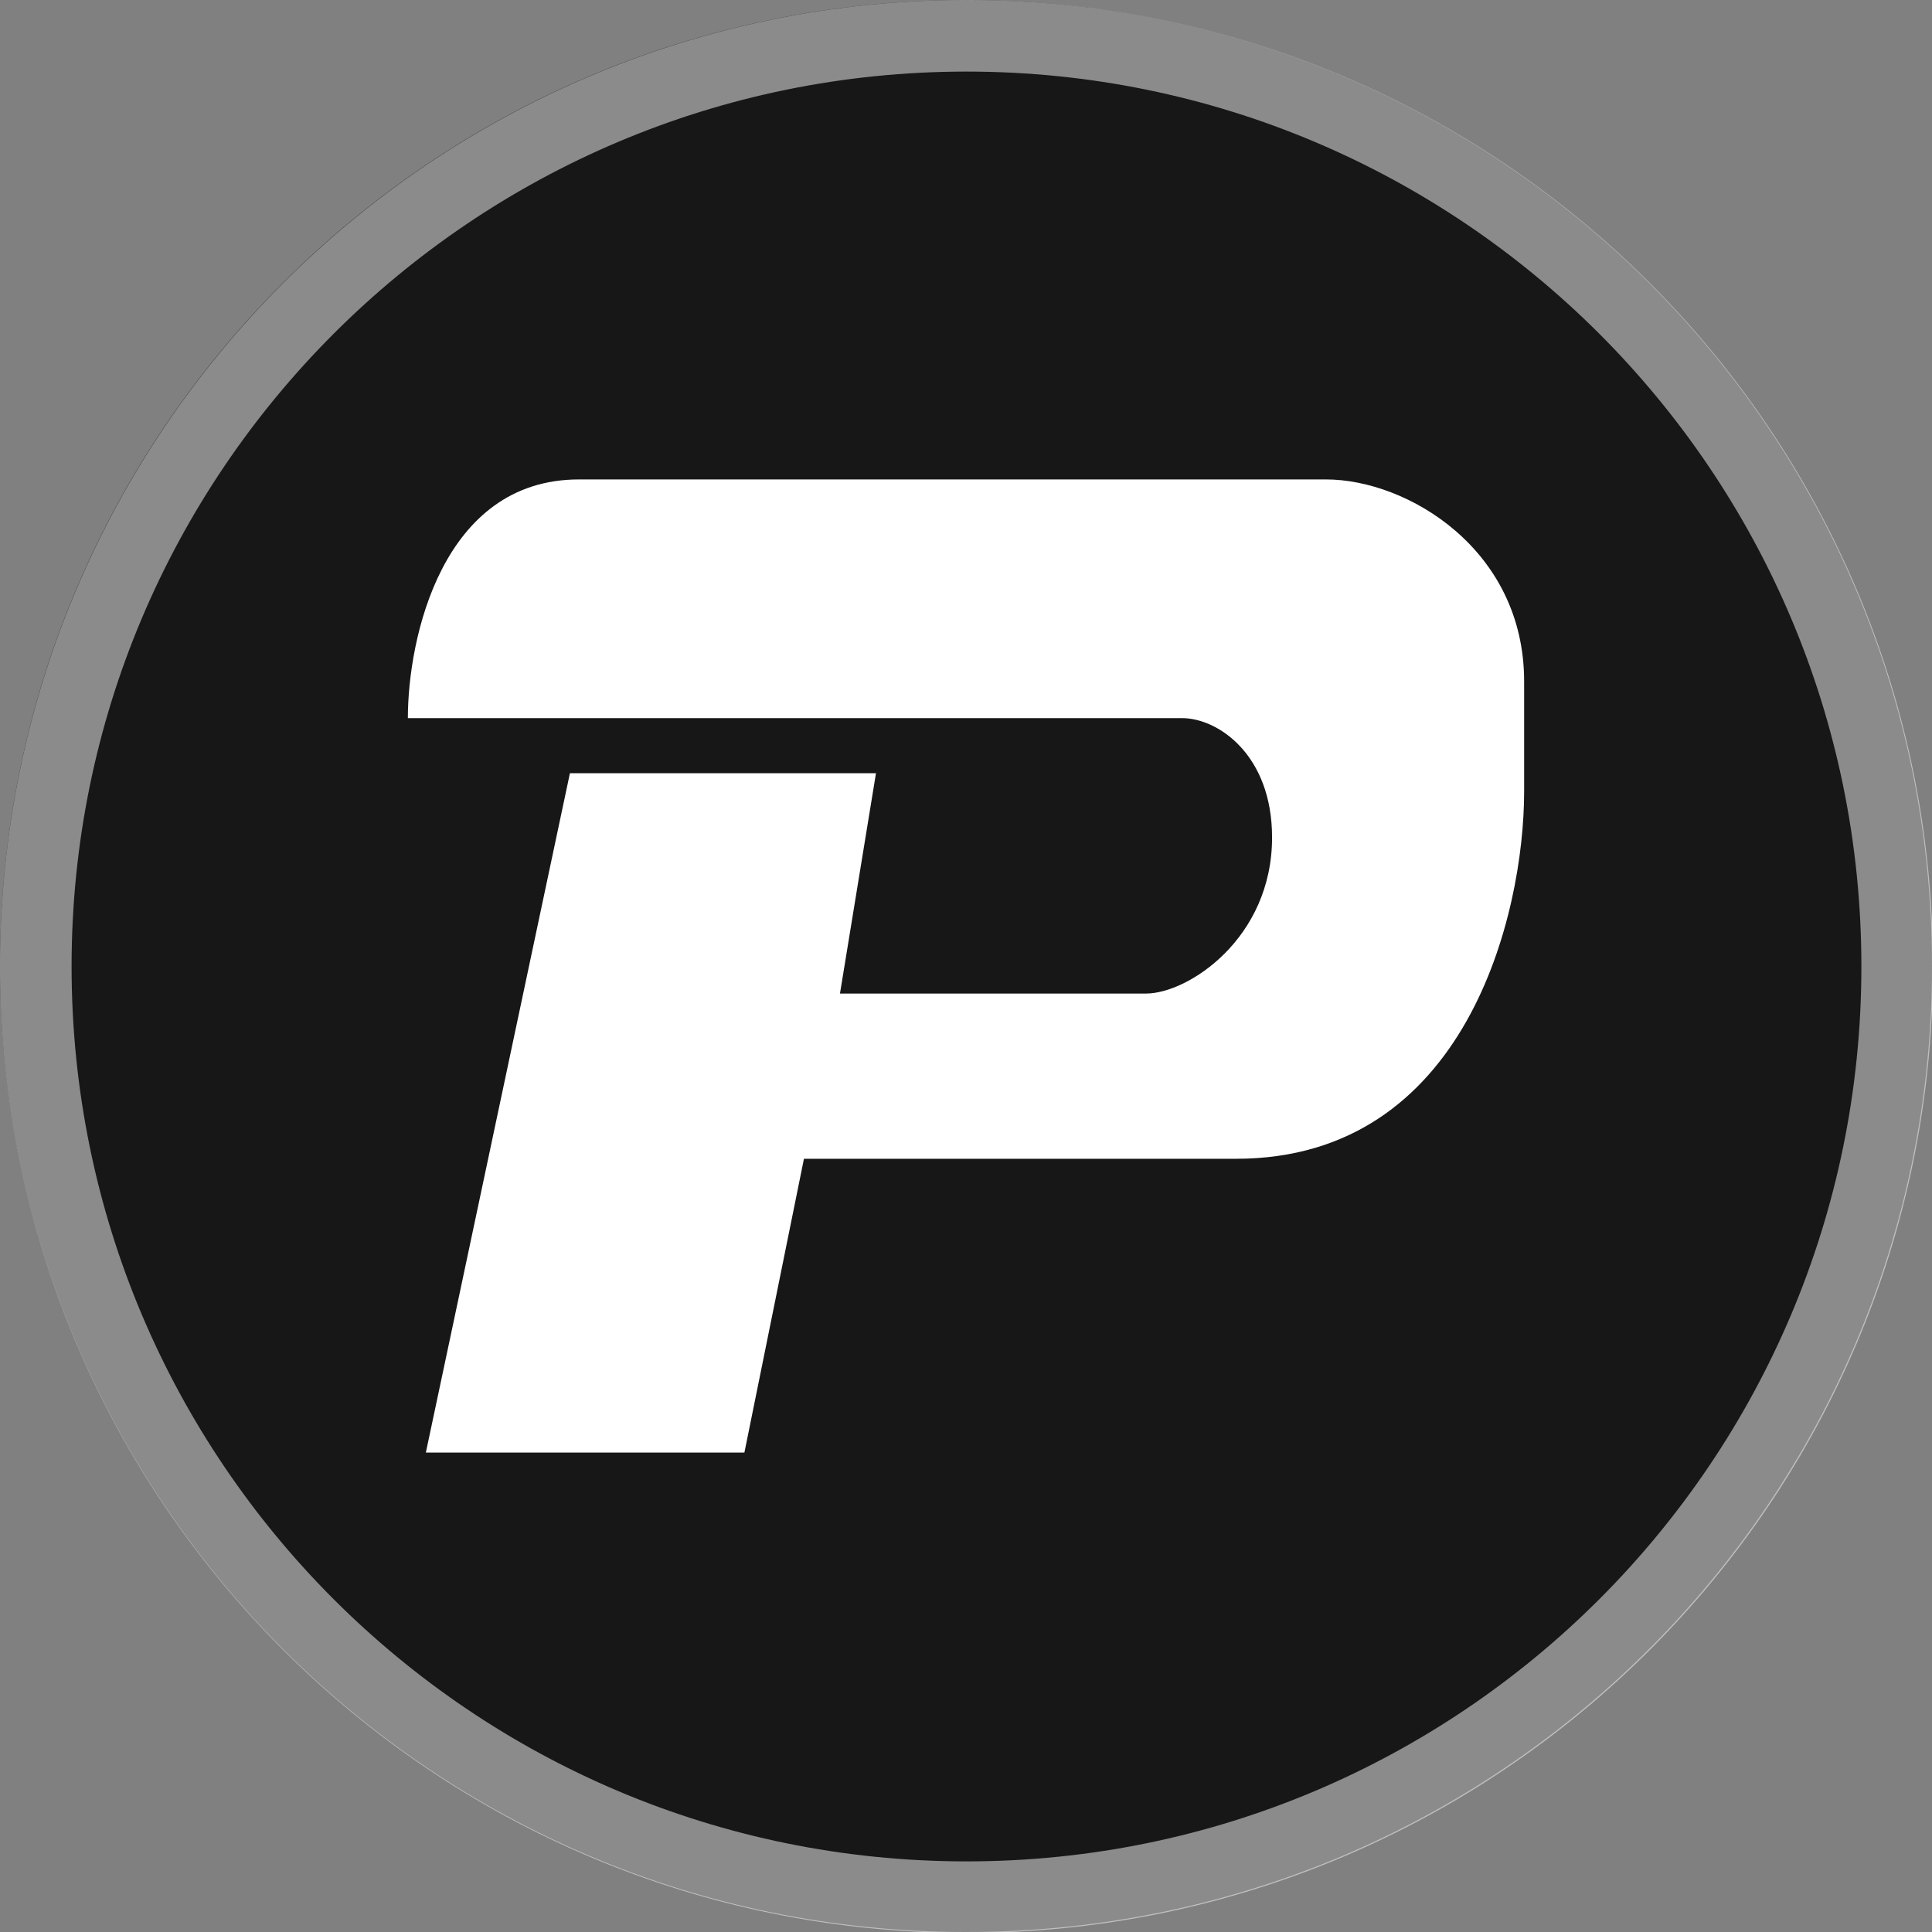 <?xml version="1.0" encoding="UTF-8"?>
<svg xmlns="http://www.w3.org/2000/svg" xmlns:xlink="http://www.w3.org/1999/xlink" width="180px" height="180px" viewBox="0 0 180 180" version="1.1">
<rect x="0" y="0" width="180" height="180" fill="#808080" stroke="none"/>
<g id="surface1">
<path style=" stroke:none;fill-rule:nonzero;fill:rgb(9.02%,9.02%,9.02%);fill-opacity:1;" d="M 90 0 C 139.707 0 180 40.293 180 90 C 180 139.707 139.707 180 90 180 C 40.293 180 0 139.707 0 90 C 0 40.293 40.293 0 90 0 Z M 90 0 "/>
<path style="fill:none;stroke-width:10;stroke-linecap:butt;stroke-linejoin:miter;stroke:rgb(100%,100%,100%);stroke-opacity:0.502;stroke-miterlimit:4;" d="M 135 4.998 C 206.795 4.998 265.002 63.205 265.002 135 C 265.002 206.795 206.795 265.002 135 265.002 C 63.205 265.002 4.998 206.795 4.998 135 C 4.998 63.205 63.205 4.998 135 4.998 Z M 135 4.998 " transform="matrix(0.667,0,0,0.667,0,0)"/>
<path style=" stroke:none;fill-rule:nonzero;fill:rgb(100%,100%,100%);fill-opacity:1;" d="M 53.098 72.039 L 39.676 135.332 L 69.355 135.332 L 74.902 107.961 L 115.16 107.961 C 136.633 107.961 142 85.152 142 73.75 L 142 63.484 C 142 51.168 131.098 44.668 123.547 44.668 L 53.934 44.668 C 41.188 44.668 38 59.492 38 66.906 L 110.129 66.906 C 113.484 66.906 118.516 70.328 118.516 78.023 C 118.516 87.434 110.688 92.566 106.773 92.566 L 78.258 92.566 L 81.613 72.039 Z M 53.098 72.039 "/>
</g>
</svg>

